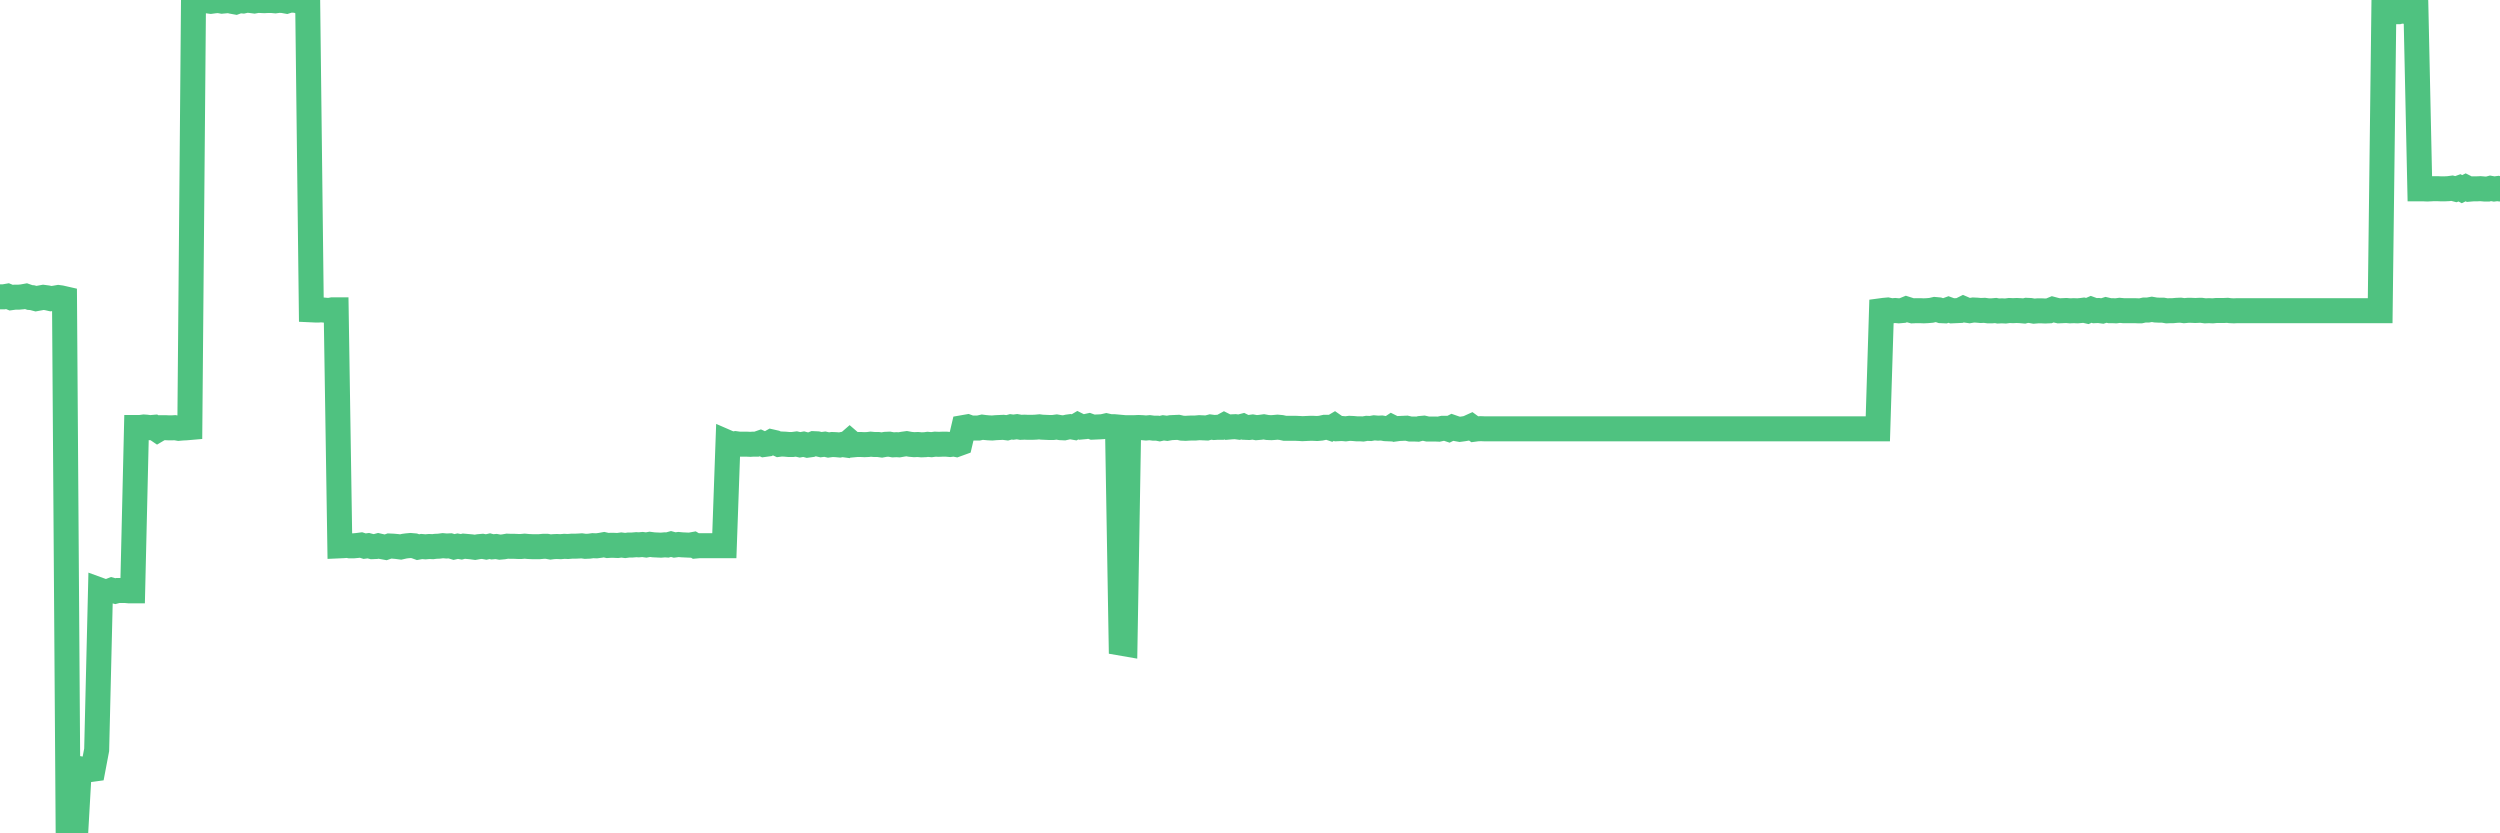 <?xml version="1.0"?><svg width="150px" height="50px" xmlns="http://www.w3.org/2000/svg" xmlns:xlink="http://www.w3.org/1999/xlink"> <polyline fill="none" stroke="#4fc280" stroke-width="1.5px" stroke-linecap="round" stroke-miterlimit="5" points="0.00,17.81 0.22,17.81 0.45,17.77 0.67,17.86 0.89,17.83 1.12,17.83 1.34,17.81 1.56,17.77 1.79,17.85 1.93,17.86 2.16,17.92 2.38,17.88 2.60,17.84 2.83,17.87 3.05,17.92 3.27,17.89 3.50,17.85 3.65,17.87 3.87,17.92 4.09,50.00 4.32,50.00 4.54,49.99 4.76,46.12 4.99,46.16 5.21,46.18 5.36,46.18 5.58,46.15 5.80,44.99 6.03,35.42 6.25,35.50 6.47,35.50 6.70,35.41 6.92,35.47 7.07,35.43 7.29,35.43 7.52,35.43 7.74,35.45 7.96,35.45 8.19,25.65 8.41,25.65 8.63,25.62 8.78,25.63 9.00,25.66 9.23,25.64 9.45,25.79 9.67,25.66 9.90,25.66 10.12,25.67 10.34,25.67 10.49,25.66 10.72,25.70 10.94,25.68 11.16,25.67 11.39,25.65 11.61,0.02 11.83,0.03 12.06,0.04 12.20,0.04 12.43,0.05 12.65,0.08 12.87,0.05 13.10,0.03 13.32,0.07 13.54,0.05 13.77,0.03 13.92,0.08 14.14,0.12 14.36,0.04 14.59,0.06 14.81,0.01 15.03,0.03 15.26,0.06 15.48,0.02 15.63,0.03 15.85,0.04 16.07,0.03 16.30,0.03 16.52,0.05 16.74,0.02 16.97,0.03 17.19,0.07 17.41,0.00 17.56,0.01 17.79,0.02 18.01,0.10 18.23,0.03 18.46,0.04 18.68,18.59 18.90,18.60 19.13,18.60 19.27,18.59 19.50,18.61 19.72,18.63 19.94,18.59 20.17,18.59 20.39,32.75 20.61,32.74 20.84,32.72 20.99,32.75 21.21,32.75 21.43,32.73 21.66,32.70 21.88,32.77 22.10,32.74 22.33,32.80 22.55,32.79 22.70,32.75 22.92,32.80 23.14,32.84 23.37,32.76 23.59,32.77 23.81,32.79 24.04,32.82 24.26,32.77 24.41,32.75 24.63,32.73 24.86,32.75 25.08,32.83 25.30,32.79 25.53,32.81 25.75,32.79 25.97,32.80 26.12,32.78 26.34,32.77 26.57,32.74 26.79,32.76 27.01,32.75 27.24,32.82 27.46,32.77 27.68,32.81 27.83,32.77 28.06,32.79 28.28,32.81 28.50,32.84 28.72,32.80 28.95,32.78 29.17,32.82 29.39,32.77 29.54,32.81 29.77,32.79 29.99,32.83 30.21,32.81 30.44,32.77 30.66,32.78 30.88,32.78 31.11,32.79 31.26,32.79 31.48,32.77 31.70,32.79 31.92,32.80 32.15,32.80 32.37,32.80 32.59,32.78 32.82,32.78 33.04,32.82 33.19,32.80 33.41,32.79 33.64,32.80 33.86,32.78 34.08,32.79 34.31,32.77 34.53,32.77 34.75,32.76 34.90,32.75 35.12,32.78 35.35,32.77 35.57,32.74 35.79,32.75 36.02,32.72 36.24,32.68 36.46,32.73 36.61,32.72 36.84,32.72 37.06,32.73 37.28,32.70 37.51,32.73 37.73,32.70 37.95,32.70 38.18,32.68 38.32,32.69 38.55,32.67 38.77,32.70 38.99,32.66 39.22,32.69 39.44,32.70 39.66,32.71 39.89,32.69 40.04,32.70 40.26,32.64 40.48,32.70 40.71,32.67 40.93,32.69 41.15,32.70 41.38,32.71 41.60,32.67 41.75,32.76 41.97,32.74 42.19,32.74 42.42,32.74 42.64,32.74 42.86,32.74 43.09,32.74 43.31,32.74 43.46,32.74 43.68,26.56 43.91,26.66 44.13,26.62 44.35,26.65 44.58,26.65 44.80,26.65 45.02,26.66 45.17,26.65 45.39,26.65 45.62,26.57 45.84,26.67 46.06,26.64 46.29,26.51 46.51,26.56 46.73,26.66 46.88,26.64 47.11,26.65 47.33,26.67 47.55,26.67 47.78,26.64 48.00,26.69 48.22,26.65 48.45,26.71 48.67,26.68 48.82,26.62 49.04,26.63 49.26,26.68 49.49,26.65 49.71,26.70 49.93,26.67 50.16,26.68 50.38,26.70 50.53,26.67 50.75,26.70 50.98,26.50 51.20,26.69 51.42,26.67 51.65,26.67 51.87,26.68 52.09,26.67 52.24,26.65 52.46,26.67 52.69,26.67 52.91,26.70 53.13,26.66 53.36,26.65 53.58,26.69 53.80,26.68 53.95,26.69 54.18,26.65 54.40,26.62 54.62,26.66 54.85,26.68 55.07,26.67 55.29,26.69 55.52,26.68 55.66,26.66 55.89,26.68 56.11,26.65 56.33,26.66 56.56,26.65 56.78,26.65 57.00,26.67 57.23,26.64 57.38,26.67 57.60,26.59 57.82,25.65 58.05,25.61 58.27,25.69 58.49,25.68 58.72,25.68 58.94,25.63 59.09,25.65 59.31,25.67 59.53,25.68 59.76,25.66 59.98,25.65 60.20,25.64 60.43,25.67 60.65,25.61 60.80,25.63 61.02,25.60 61.25,25.64 61.47,25.63 61.69,25.64 61.91,25.64 62.14,25.63 62.36,25.61 62.51,25.63 62.73,25.64 62.96,25.65 63.18,25.65 63.40,25.62 63.63,25.66 63.85,25.67 64.07,25.62 64.22,25.60 64.45,25.64 64.67,25.51 64.89,25.62 65.11,25.60 65.34,25.55 65.56,25.63 65.78,25.62 66.01,25.61 66.16,25.60 66.38,25.55 66.60,25.60 66.83,25.60 67.05,25.62 67.27,38.59 67.50,38.63 67.72,25.66 67.87,25.66 68.09,25.66 68.31,25.65 68.54,25.66 68.76,25.68 68.98,25.66 69.21,25.69 69.43,25.69 69.58,25.72 69.80,25.67 70.03,25.70 70.25,25.66 70.47,25.65 70.70,25.64 70.92,25.69 71.14,25.70 71.29,25.69 71.51,25.68 71.74,25.68 71.96,25.66 72.18,25.67 72.41,25.68 72.63,25.62 72.85,25.65 73.00,25.64 73.23,25.64 73.45,25.52 73.67,25.63 73.90,25.61 74.12,25.60 74.34,25.63 74.57,25.57 74.71,25.64 74.94,25.65 75.16,25.62 75.38,25.66 75.61,25.64 75.83,25.61 76.05,25.65 76.28,25.66 76.43,25.65 76.65,25.63 76.87,25.65 77.10,25.70 77.32,25.70 77.54,25.70 77.77,25.70 77.99,25.71 78.14,25.72 78.36,25.71 78.58,25.70 78.81,25.70 79.03,25.71 79.25,25.69 79.48,25.64 79.70,25.64 79.85,25.69 80.07,25.56 80.30,25.72 80.52,25.71 80.74,25.73 80.97,25.70 81.19,25.71 81.41,25.73 81.64,25.73 81.78,25.74 82.01,25.70 82.23,25.71 82.45,25.67 82.68,25.69 82.90,25.68 83.12,25.72 83.35,25.73 83.50,25.63 83.72,25.74 83.94,25.71 84.17,25.70 84.39,25.69 84.61,25.74 84.84,25.74 85.06,25.75 85.21,25.71 85.43,25.69 85.65,25.74 85.88,25.74 86.10,25.74 86.32,25.75 86.55,25.70 86.77,25.70 86.92,25.75 87.14,25.64 87.37,25.72 87.59,25.76 87.81,25.73 88.04,25.69 88.26,25.59 88.48,25.75 88.63,25.73 88.85,25.72 89.08,25.73 89.30,25.73 89.52,25.73 89.75,25.73 89.97,25.73 90.19,25.73 90.34,25.73 90.57,25.73 90.79,25.73 91.01,25.73 91.24,25.73 91.46,25.73 91.68,25.73 91.91,25.73 92.05,25.73 92.28,25.73 92.50,25.73 92.72,25.73 92.95,25.73 93.17,25.73 93.39,25.73 93.62,25.73 93.77,25.73 93.99,25.73 94.21,25.73 94.44,25.73 94.66,25.73 94.88,25.73 95.11,25.73 95.33,25.73 95.48,25.73 95.70,25.73 95.92,25.73 96.15,25.73 96.37,25.73 96.59,25.73 96.82,25.73 97.04,25.73 97.26,25.73 97.41,25.73 97.64,25.73 97.86,25.73 98.08,25.73 98.30,25.73 98.53,25.73 98.75,25.73 98.97,25.73 99.12,25.73 99.35,25.73 99.57,25.73 99.79,25.73 100.02,25.73 100.24,25.73 100.46,25.73 100.69,25.73 100.84,25.73 101.06,25.73 101.28,25.73 101.50,25.73 101.73,25.73 101.95,25.73 102.17,25.73 102.40,25.73 102.55,25.73 102.77,25.73 102.99,25.73 103.22,25.73 103.44,25.73 103.66,25.73 103.89,25.73 104.11,25.73 104.26,25.73 104.48,25.73 104.70,25.73 104.93,25.73 105.15,25.73 105.37,25.73 105.60,25.73 105.82,25.73 105.97,25.73 106.19,25.73 106.42,25.73 106.64,25.73 106.86,25.73 107.09,25.73 107.31,25.73 107.53,25.73 107.68,25.73 107.90,25.73 108.13,25.73 108.35,25.73 108.57,25.73 108.80,25.73 109.02,25.73 109.24,25.73 109.39,25.73 109.62,25.73 109.84,25.73 110.06,25.73 110.29,25.73 110.51,25.73 110.73,25.73 110.96,25.73 111.10,25.73 111.33,25.73 111.55,25.73 111.77,25.73 112.00,25.73 112.22,25.73 112.44,25.73 112.67,25.73 112.89,18.64 113.04,18.62 113.26,18.60 113.49,18.65 113.71,18.63 113.93,18.65 114.16,18.63 114.38,18.54 114.60,18.61 114.75,18.65 114.97,18.64 115.20,18.64 115.42,18.65 115.64,18.64 115.87,18.62 116.09,18.57 116.31,18.59 116.46,18.64 116.69,18.65 116.91,18.57 117.13,18.65 117.36,18.64 117.58,18.63 117.80,18.52 118.03,18.62 118.17,18.64 118.40,18.60 118.62,18.61 118.84,18.63 119.07,18.62 119.29,18.65 119.51,18.65 119.74,18.63 119.89,18.66 120.11,18.65 120.33,18.66 120.56,18.63 120.78,18.64 121.00,18.63 121.23,18.64 121.45,18.66 121.60,18.62 121.82,18.63 122.04,18.67 122.27,18.65 122.49,18.65 122.71,18.66 122.94,18.65 123.16,18.56 123.31,18.60 123.53,18.65 123.76,18.64 123.98,18.63 124.20,18.65 124.43,18.64 124.65,18.65 124.87,18.63 125.02,18.61 125.24,18.66 125.47,18.56 125.69,18.64 125.91,18.63 126.14,18.66 126.36,18.59 126.58,18.64 126.73,18.64 126.96,18.65 127.18,18.62 127.40,18.64 127.63,18.64 127.85,18.64 128.07,18.64 128.30,18.65 128.44,18.65 128.67,18.60 128.89,18.60 129.11,18.56 129.34,18.60 129.56,18.61 129.78,18.61 130.01,18.65 130.23,18.64 130.38,18.64 130.60,18.62 130.83,18.61 131.05,18.64 131.27,18.62 131.49,18.62 131.72,18.63 131.94,18.62 132.09,18.62 132.31,18.65 132.54,18.64 132.76,18.65 132.98,18.63 133.21,18.63 133.43,18.63 133.65,18.62 133.80,18.64 134.03,18.65 134.25,18.64 134.47,18.64 134.69,18.64 134.92,18.64 135.14,18.64 135.36,18.64 135.51,18.64 135.74,18.64 135.96,18.64 136.18,18.64 136.41,18.64 136.63,18.64 136.85,18.64 137.08,18.64 137.23,18.64 137.45,18.64 137.67,18.64 137.89,18.64 138.12,18.64 138.34,18.64 138.56,18.64 138.79,18.64 138.94,18.64 139.16,18.64 139.38,18.64 139.61,18.64 139.83,18.64 140.05,18.64 140.28,18.64 140.50,18.64 140.65,18.64 140.87,18.64 141.09,18.64 141.32,18.64 141.54,18.64 141.76,18.64 141.99,18.64 142.21,18.64 142.36,18.64 142.58,18.64 142.81,18.64 143.03,0.70 143.25,0.71 143.48,0.71 143.70,0.70 143.92,0.70 144.07,0.66 144.29,0.68 144.52,0.70 144.74,0.71 144.96,0.72 145.19,11.33 145.41,11.33 145.63,11.34 145.86,11.33 146.01,11.32 146.23,11.32 146.45,11.33 146.68,11.33 146.90,11.32 147.12,11.29 147.35,11.35 147.57,11.27 147.72,11.35 147.94,11.24 148.16,11.35 148.39,11.33 148.61,11.33 148.83,11.32 149.06,11.34 149.28,11.34 149.43,11.30 149.65,11.34 149.88,11.31 150.00,11.34 "/></svg>